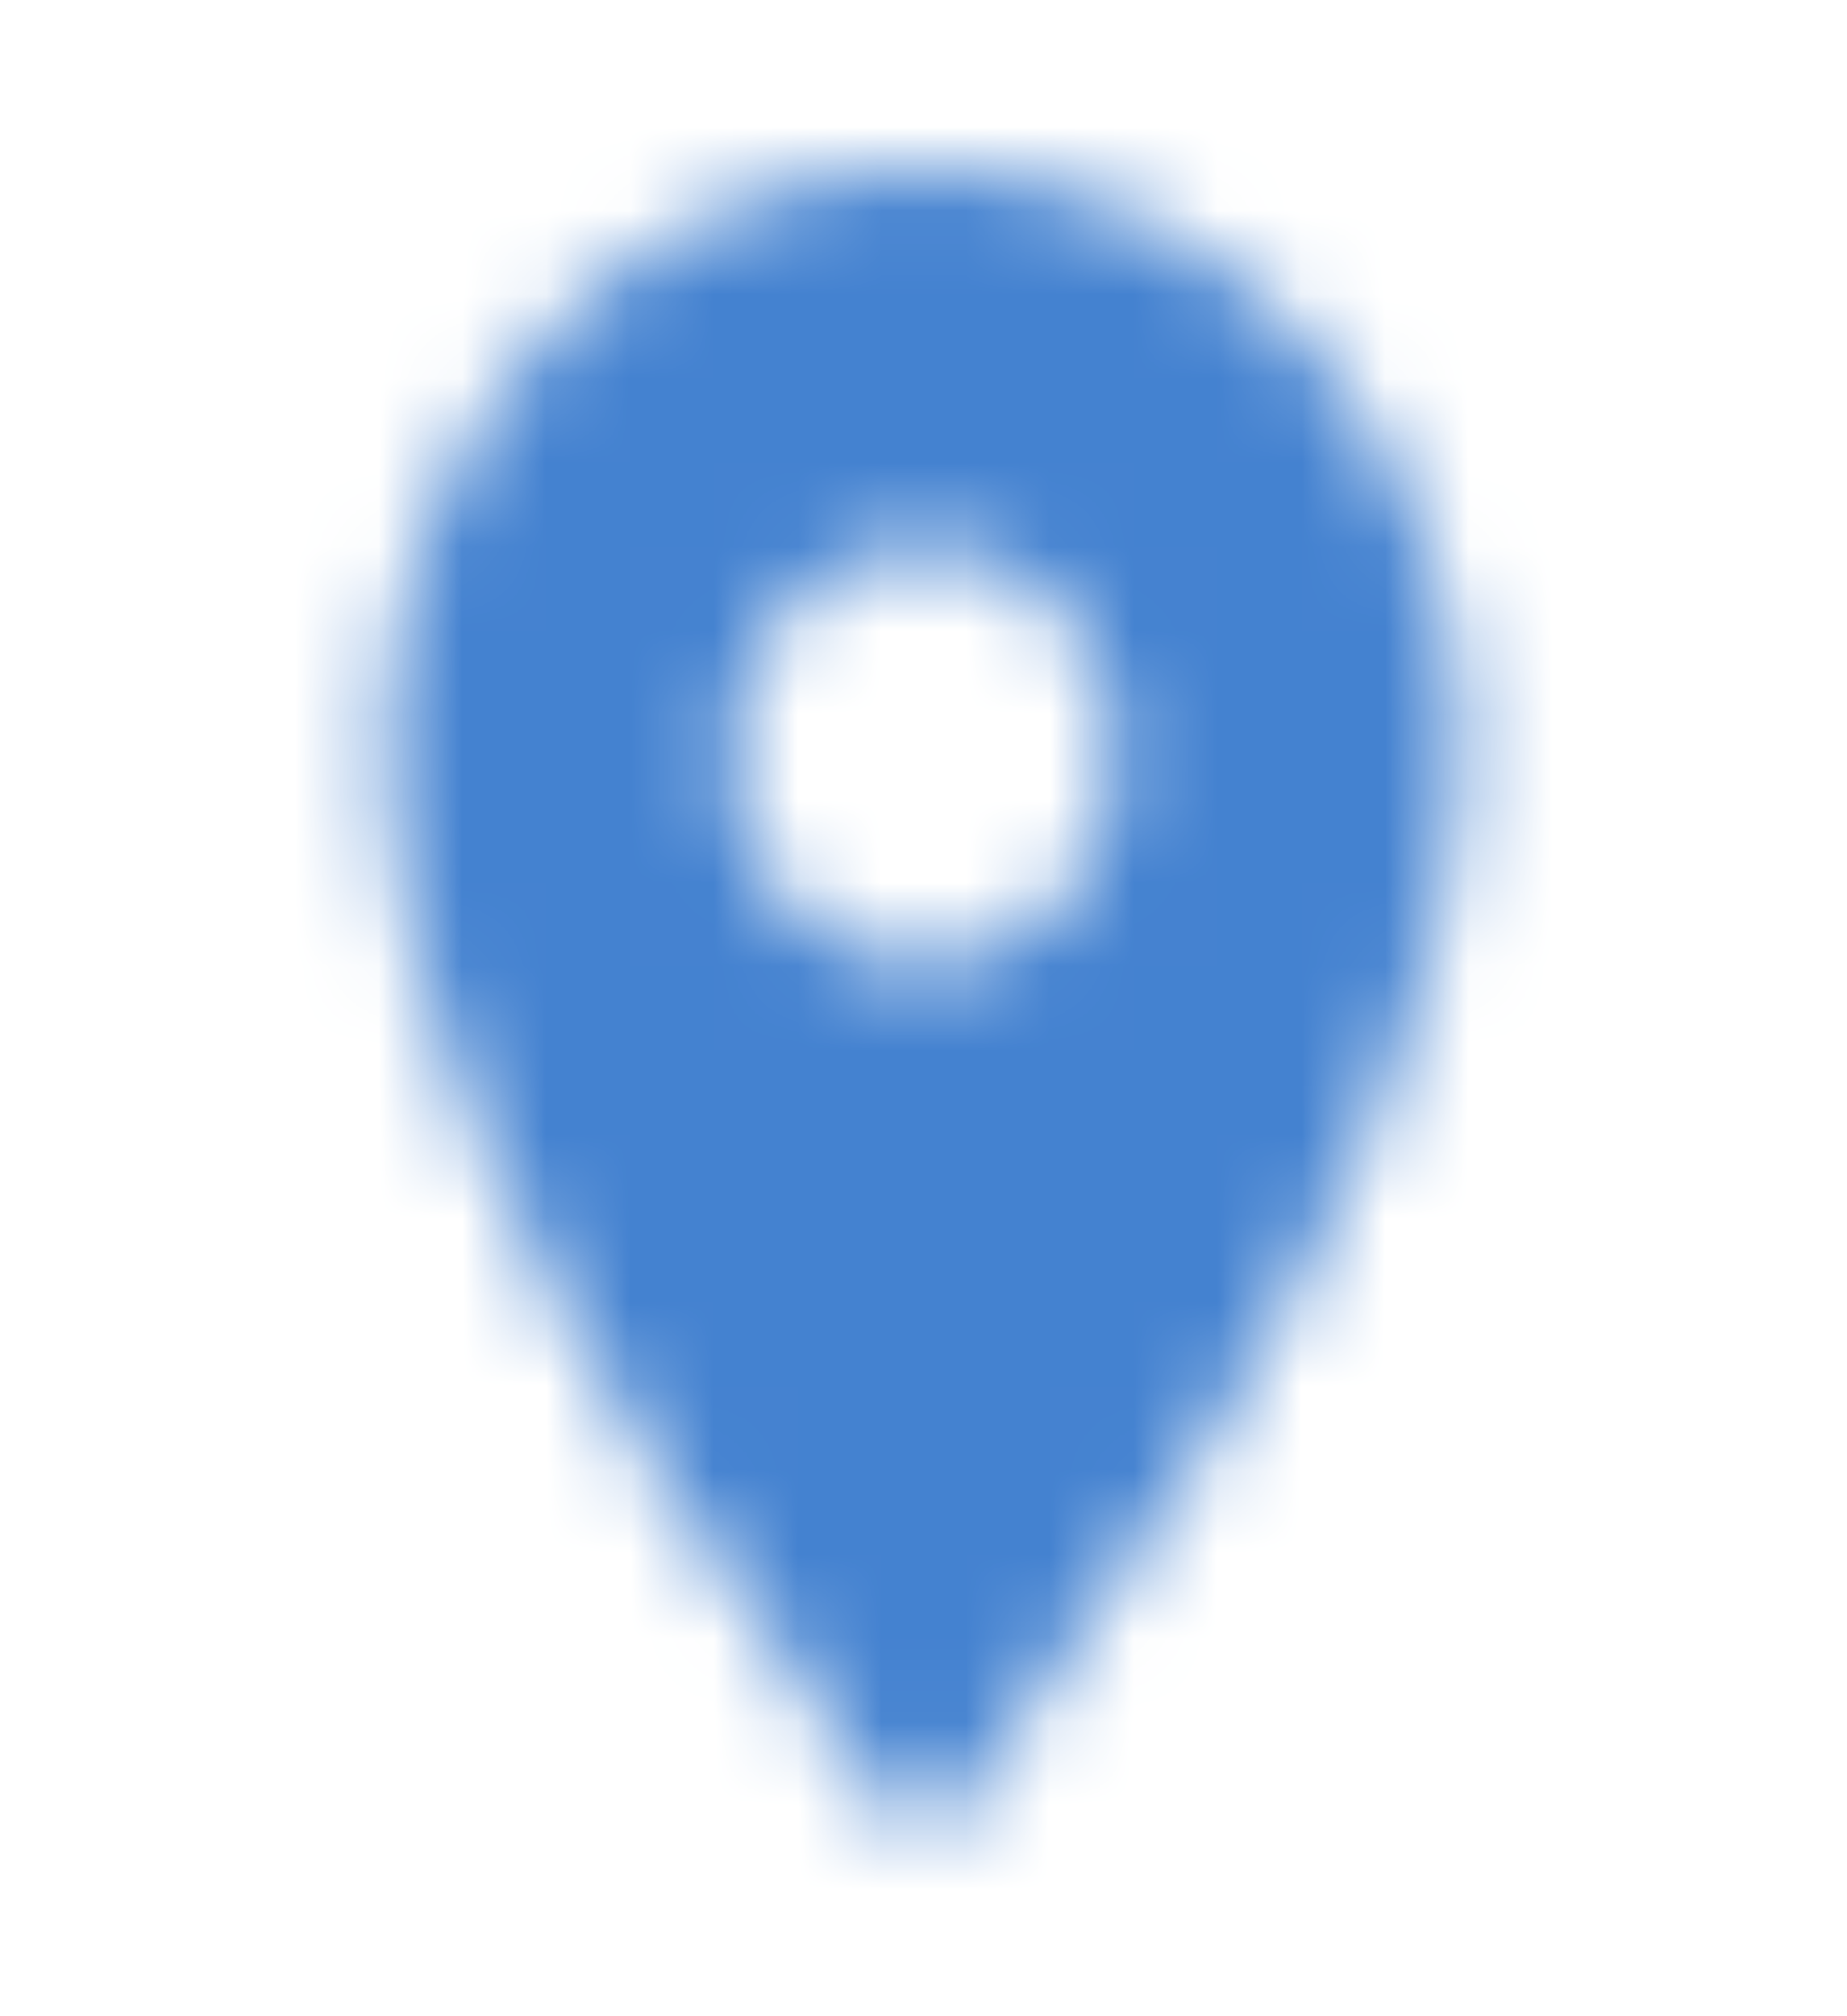 <svg width="22" height="24" viewBox="0 0 22 24" fill="none" xmlns="http://www.w3.org/2000/svg">
<mask id="mask0" mask-type="alpha" maskUnits="userSpaceOnUse" x="4" y="2" width="14" height="20">
<path fill-rule="evenodd" clip-rule="evenodd" d="M4.583 9C4.583 5.13 7.452 2 11 2C14.547 2 17.417 5.13 17.417 9C17.417 14.25 11 22 11 22C11 22 4.583 14.25 4.583 9ZM8.708 9C8.708 10.38 9.735 11.5 11 11.5C12.265 11.5 13.292 10.38 13.292 9C13.292 7.62 12.265 6.5 11 6.5C9.735 6.5 8.708 7.62 8.708 9Z" fill="white"/>
</mask>
<g mask="url(#mask0)">
<rect width="22" height="24" fill="#4482D0"/>
</g>
</svg>
